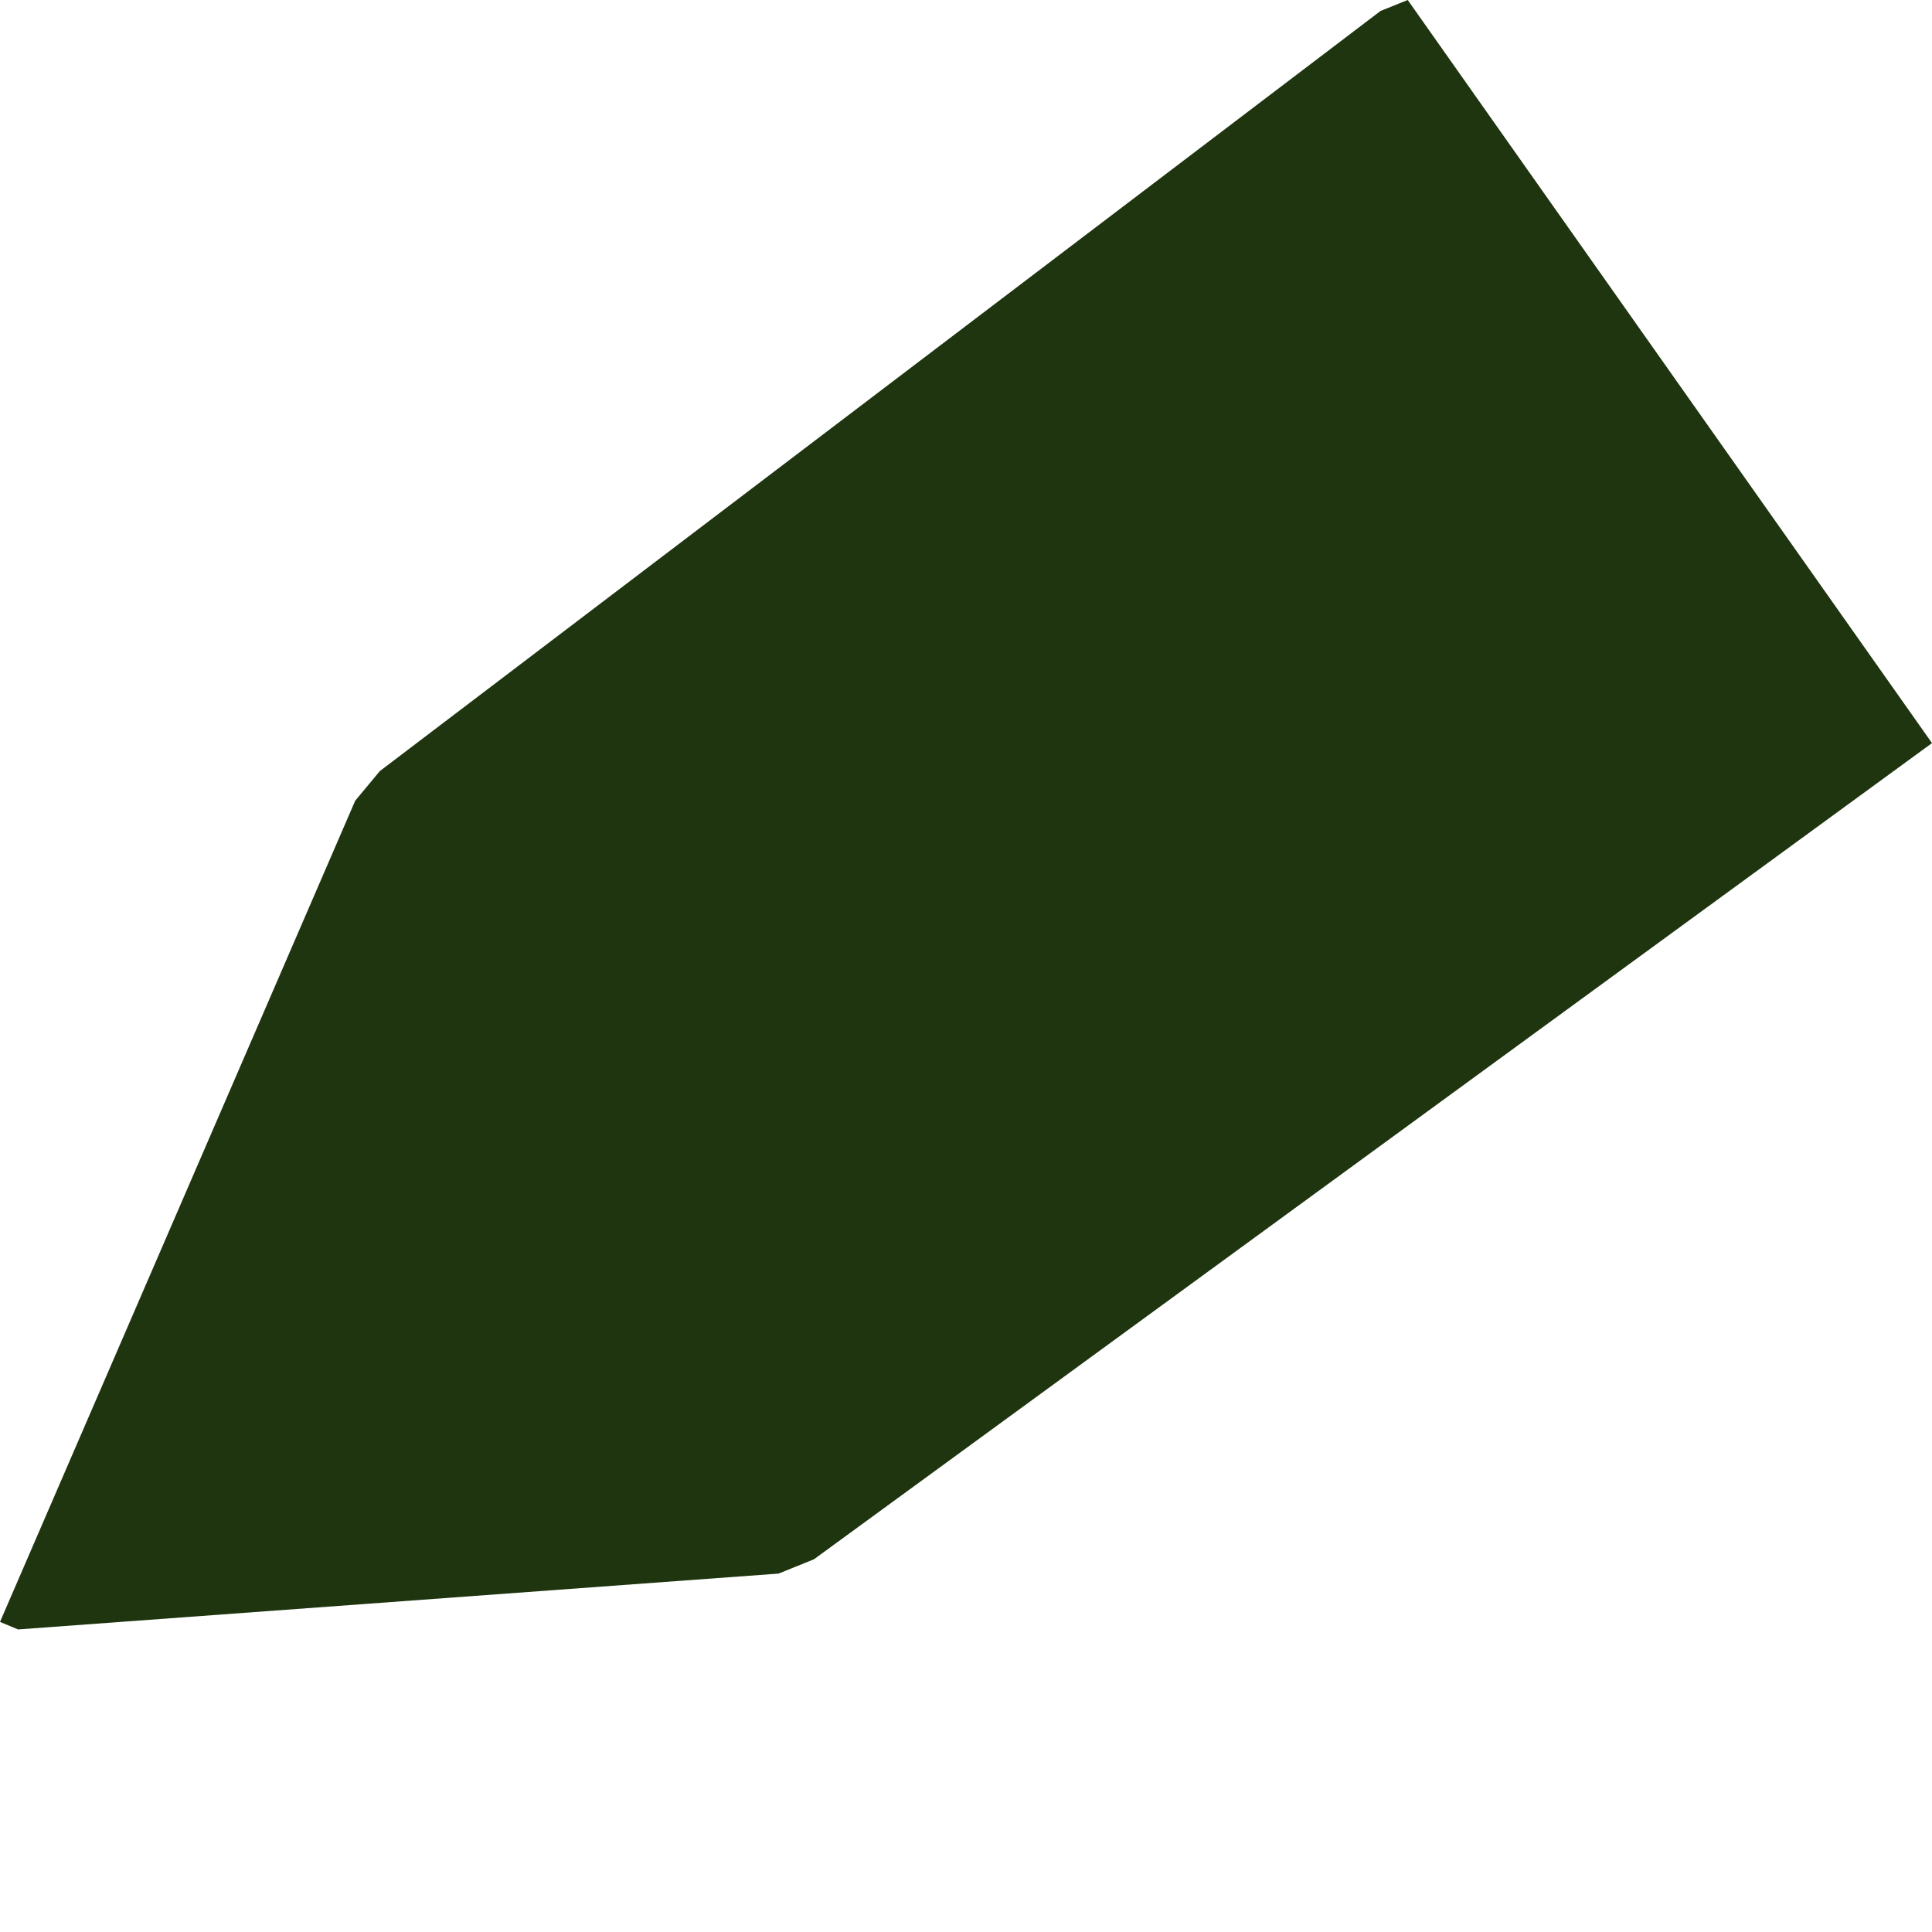 <svg id="Layer_1" data-name="Layer 1" xmlns="http://www.w3.org/2000/svg" viewBox="0 0 1600 1600"><defs><style>.cls-1{fill:#1e3510;}</style></defs><title>CROP BANNER</title><polygon class="cls-1" points="1600 615.4 1165.82 0 1143.37 9.03 314.57 638.57 294.15 663.14 0 1343.19 14.97 1349.43 644.76 1303.18 674.09 1291.33 1600 615.4 1600 615.4"/></svg>